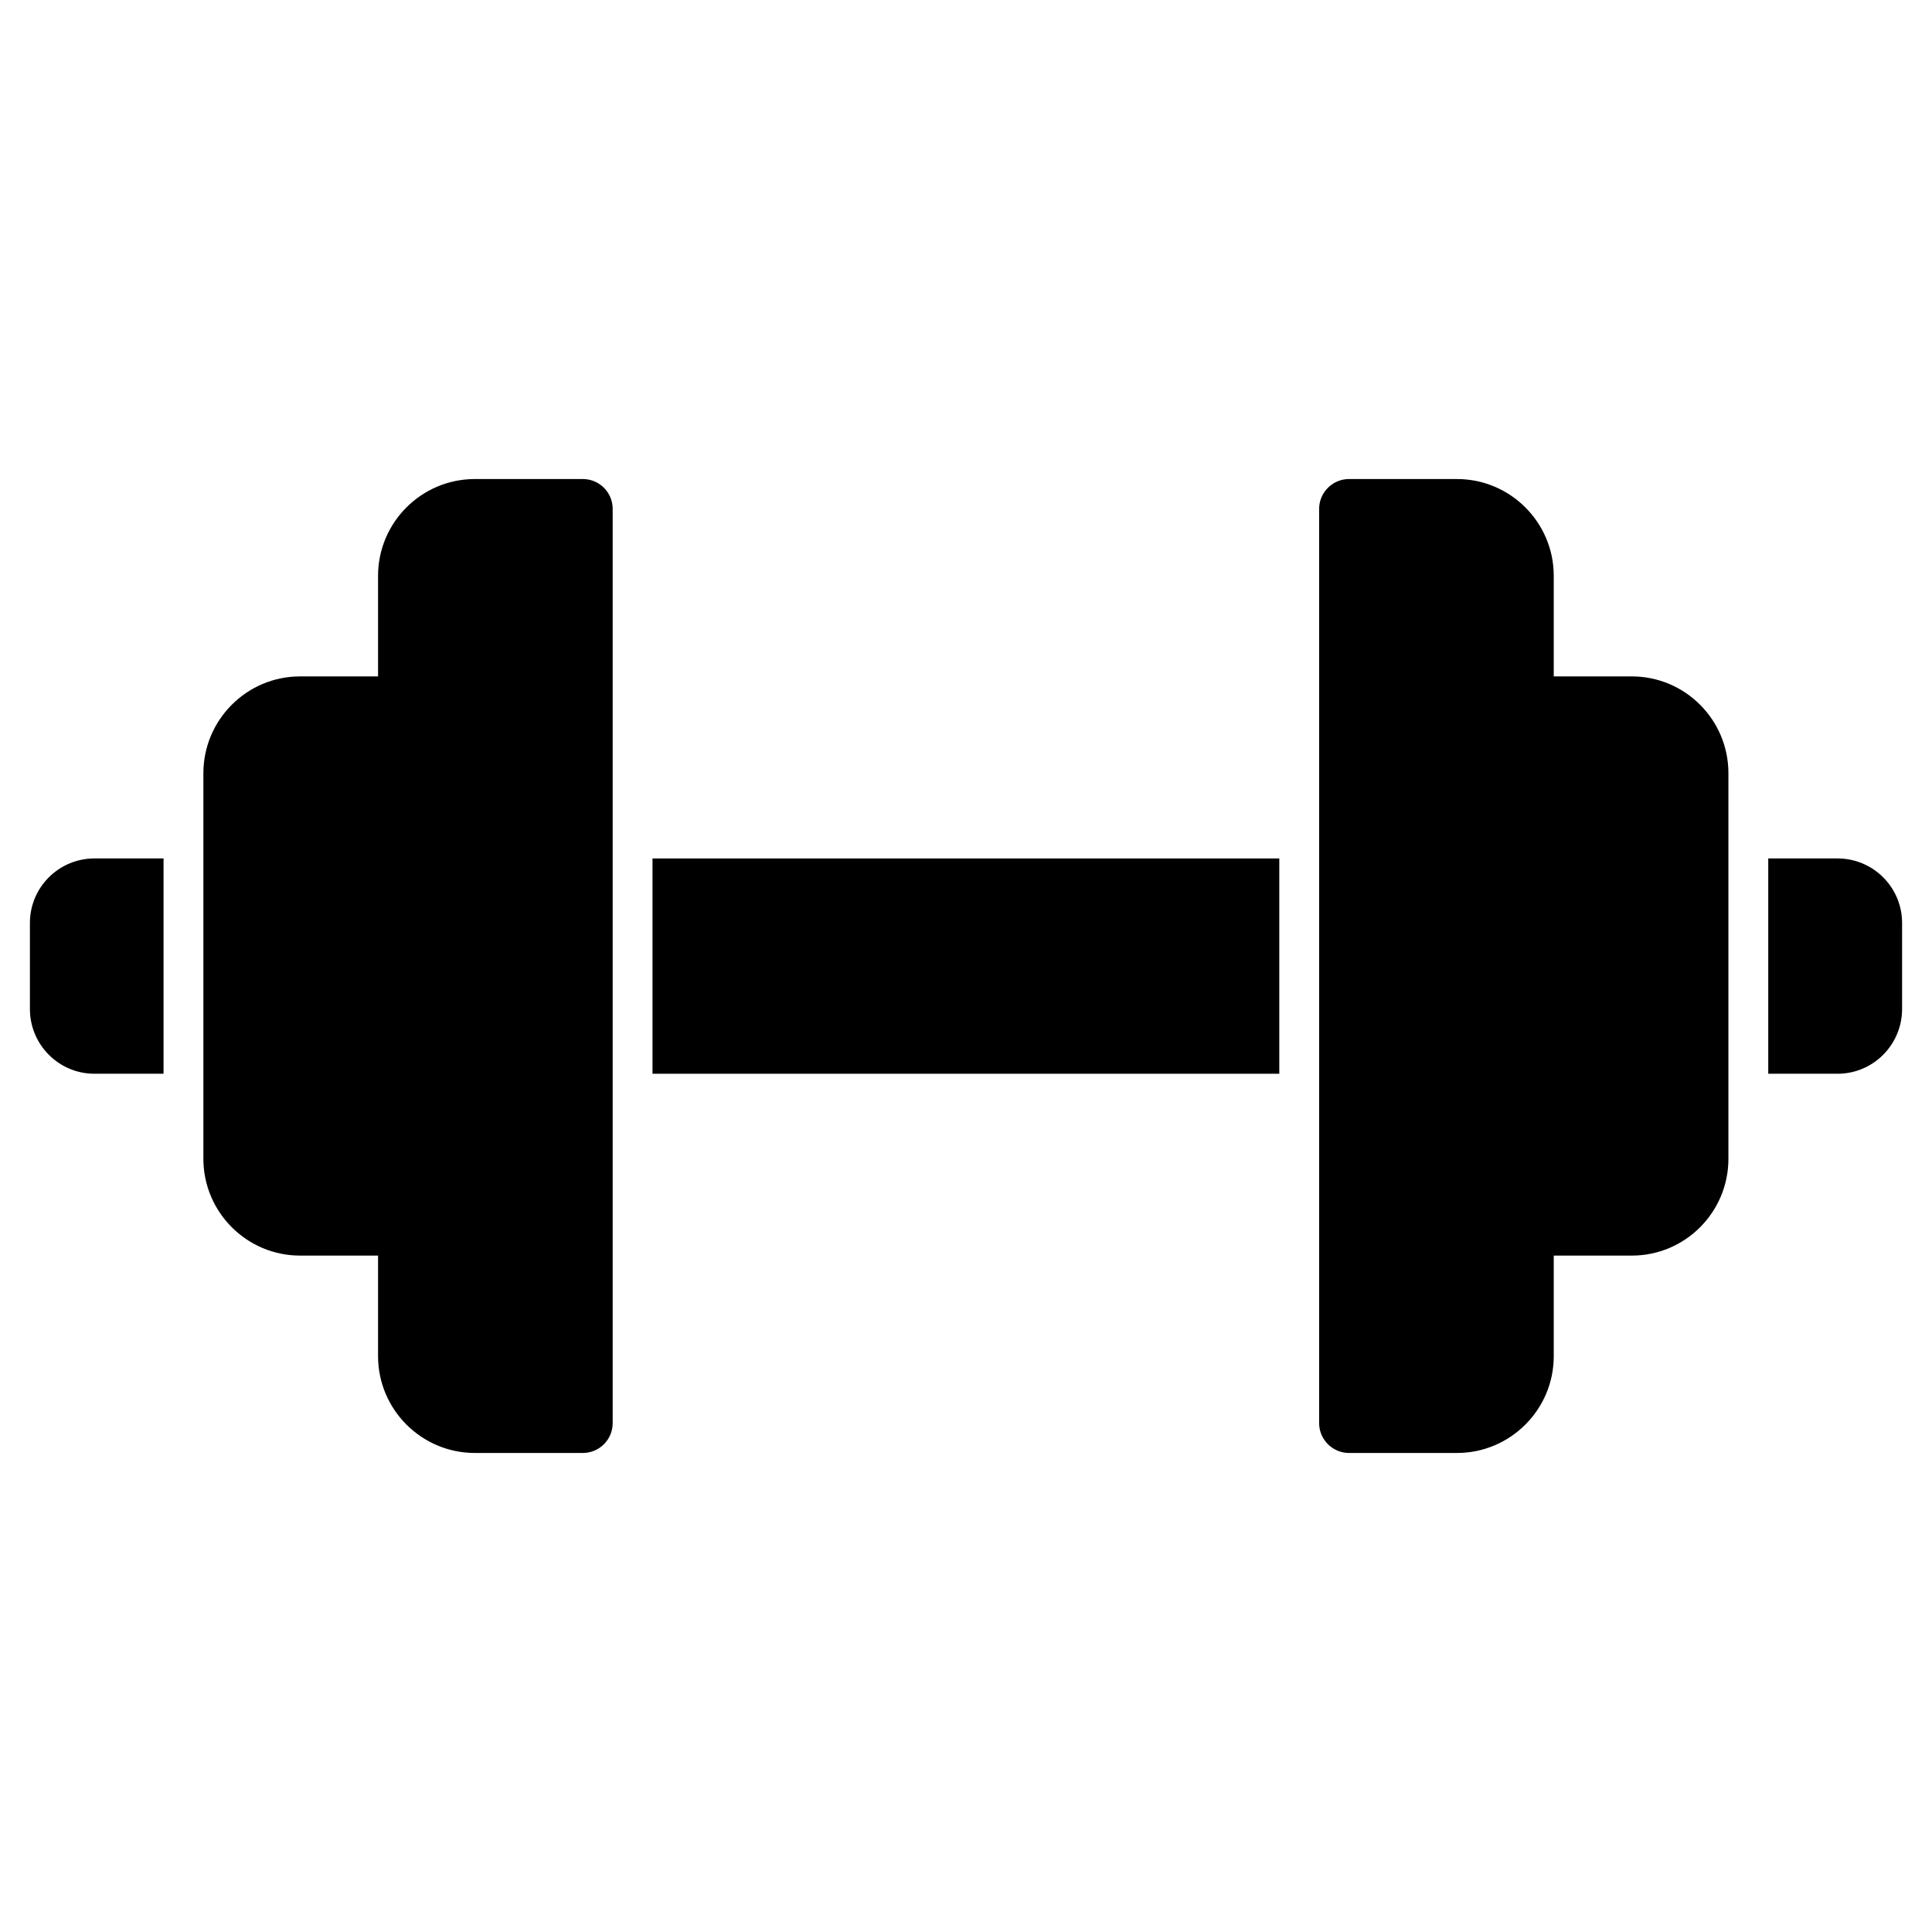 <svg enable-background="new 0 0 512 512" height="512" viewBox="0 0 512 512" width="512" xmlns="http://www.w3.org/2000/svg"><g id="_x30_1_Fitness"><g><path d="m25.028 227.498h18.315v57.057h-18.315c-9.448 0-17.101-7.706-17.101-17.154v-22.801c0-9.449 7.653-17.102 17.101-17.102z"/><path d="m172.922 227.498h166.104v57.057h-166.104z"/><path d="m504.073 244.599v22.801c0 9.448-7.653 17.154-17.101 17.154h-18.368v-57.057h18.368c9.448.001 17.101 7.654 17.101 17.102z"/><g><g><g><path d="m162.366 134.866v242.267c0 4.381-3.536 7.917-7.917 7.917h-28.608c-14.145 0-25.652-11.506-25.652-25.652v-26.655h-20.691c-14.093 0-25.599-11.506-25.599-25.652v-102.183c0-14.145 11.506-25.652 25.599-25.652h20.691v-26.655c0-14.145 11.506-25.652 25.652-25.652h28.608c4.38 0 7.917 3.536 7.917 7.917z"/><path d="m458.048 204.908v102.185c0 14.145-11.454 25.652-25.599 25.652h-20.69v26.655c0 14.145-11.506 25.652-25.652 25.652h-28.608c-4.328 0-7.917-3.536-7.917-7.917v-242.269c0-4.381 3.589-7.917 7.917-7.917h28.608c14.145 0 25.652 11.506 25.652 25.652v26.655h20.69c14.145 0 25.599 11.506 25.599 25.652z"/></g></g></g></g></g></svg>